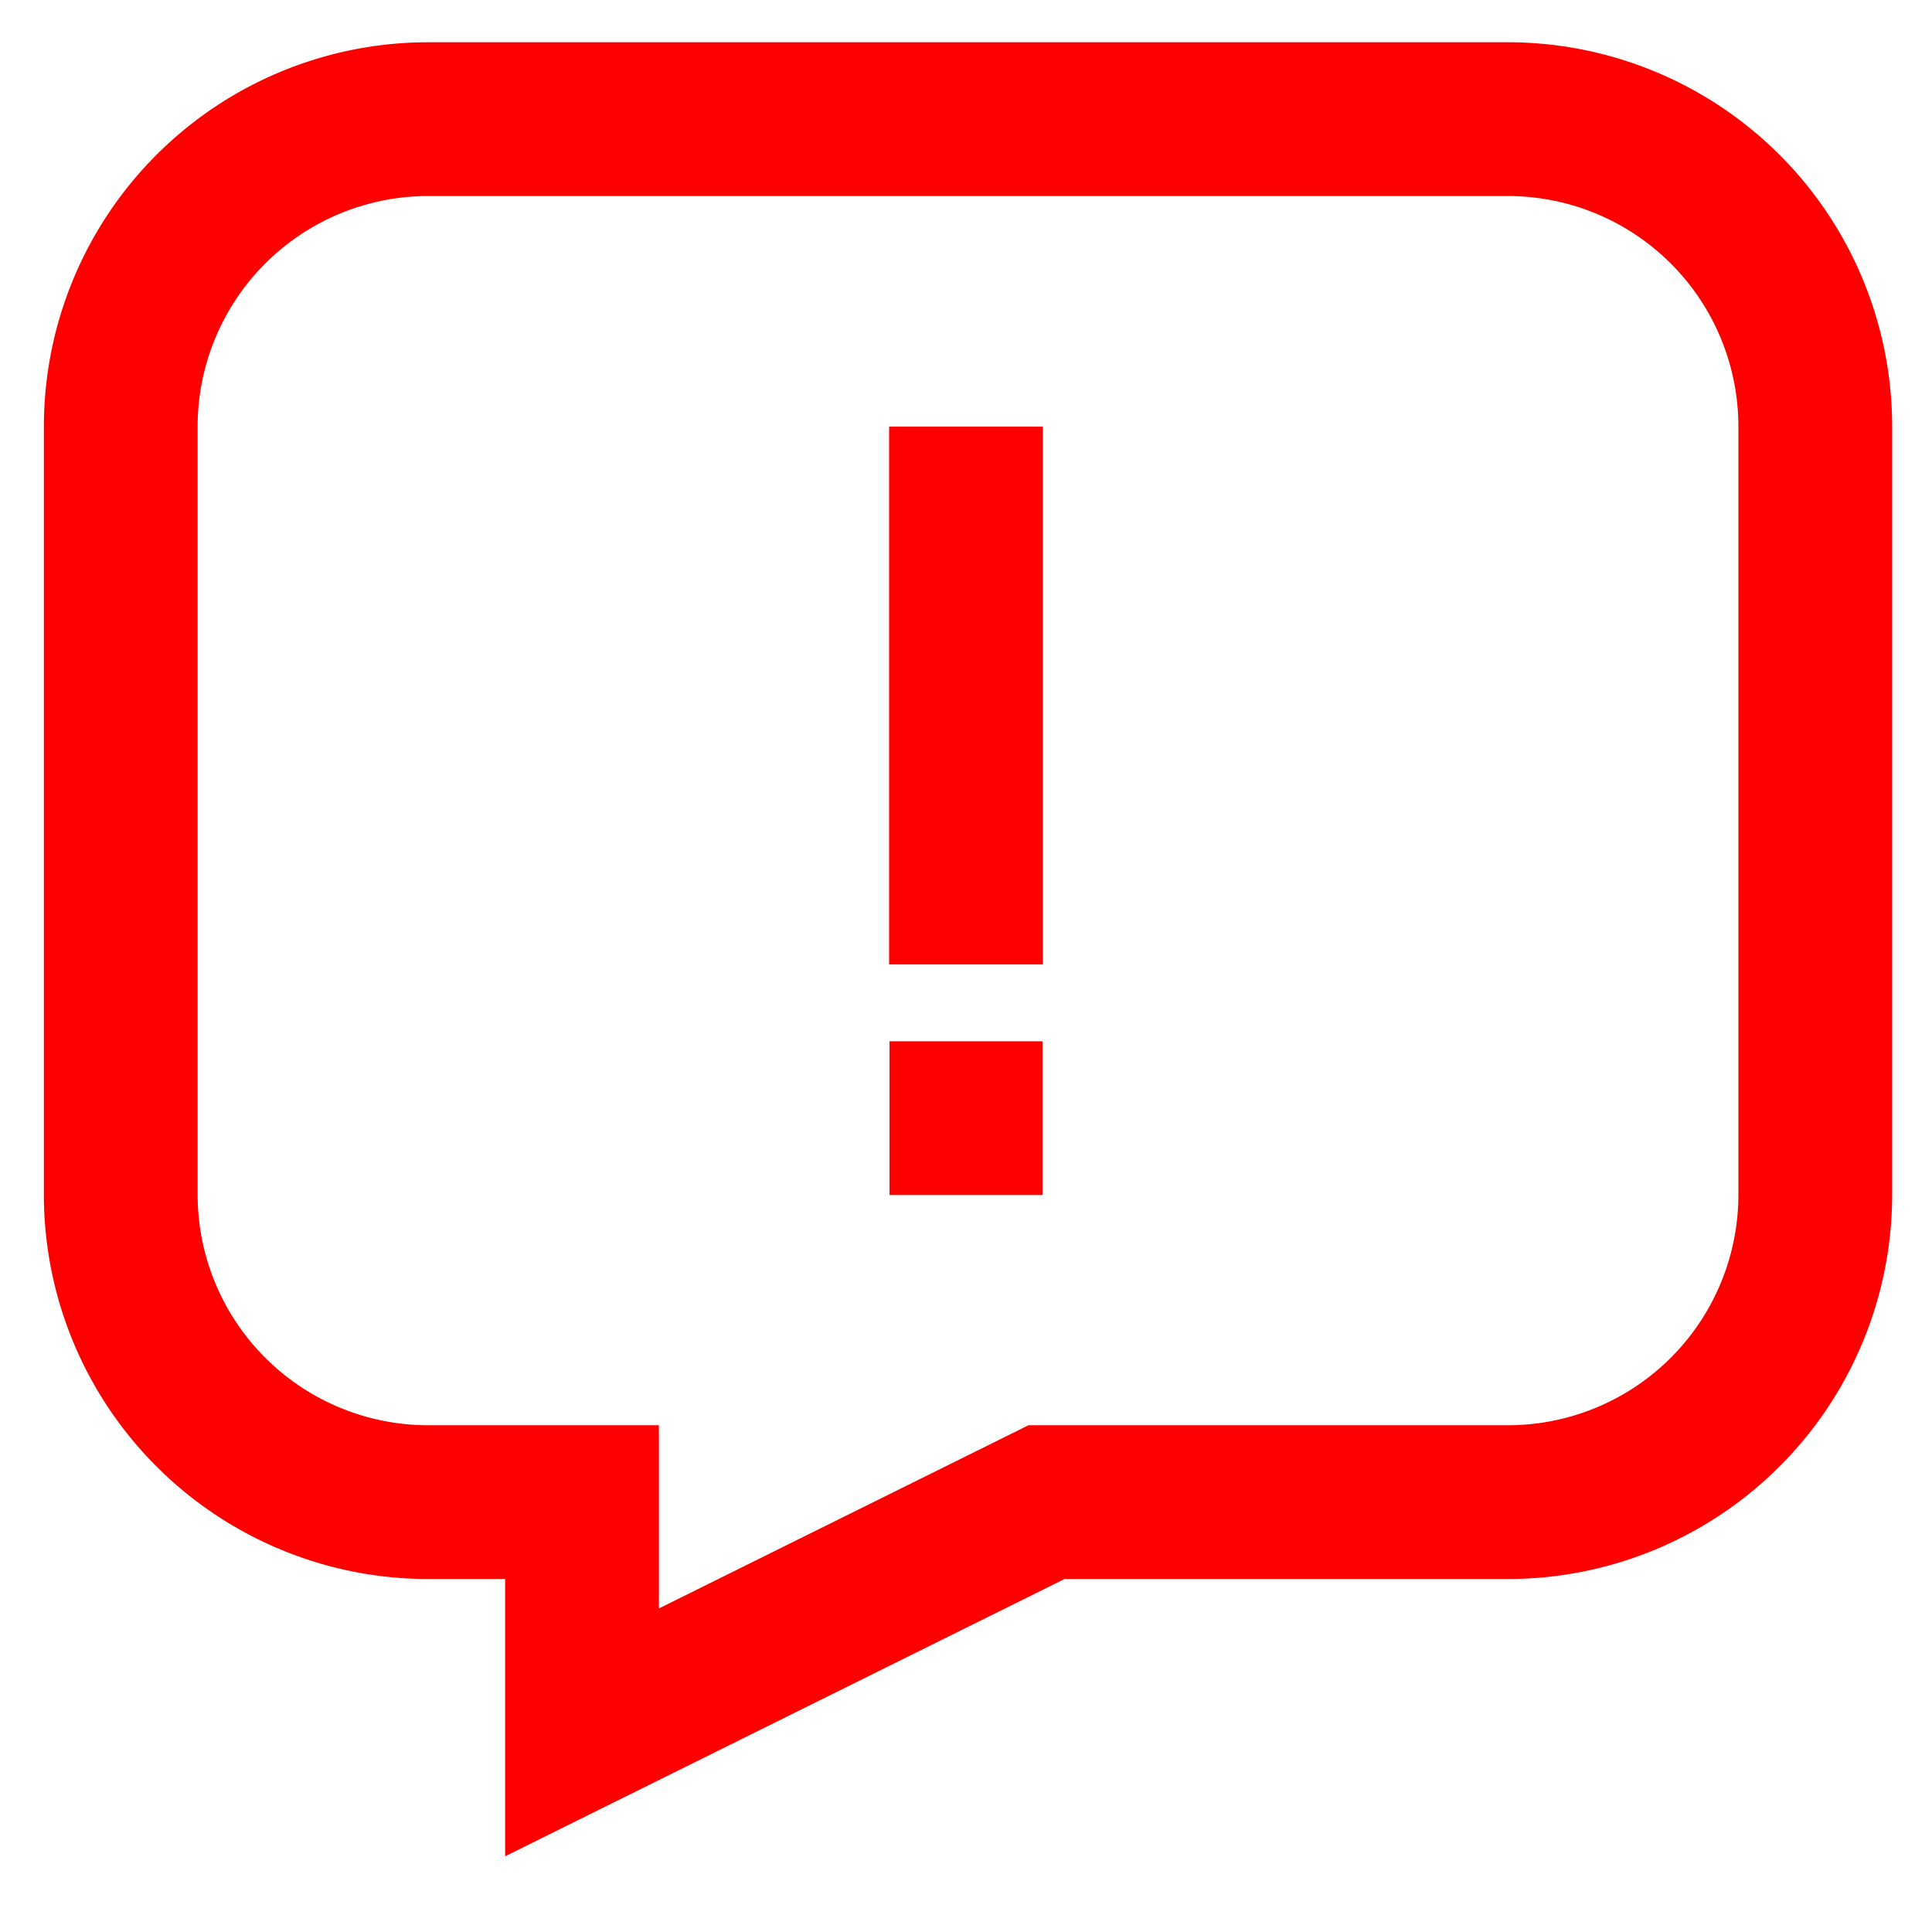 <svg fill="#000000" xmlns="http://www.w3.org/2000/svg" data-name="Layer 1" id="Layer_1" viewBox="0 0 24 24" height="800px" width="800px">

<g stroke-width="0" id="SVGRepo_bgCarrier"></g>

<g stroke-linejoin="round" stroke-linecap="round" id="SVGRepo_tracerCarrier"></g>

<g id="SVGRepo_iconCarrier">

<defs>

<style>.cls-1{fill:none;stroke:#ff0000;stroke-miterlimit:10;stroke-width:1.91px;}</style>

</defs>

<line y2="11.98" x2="12" y1="5.3" x1="12" class="cls-1"></line>

<path d="M1.5,5.3v9.54a3.82,3.82,0,0,0,3.82,3.82H7.23v2.86L13,18.66h5.73a3.82,3.82,0,0,0,3.82-3.82V5.3a3.82,3.82,0,0,0-3.82-3.82H5.32A3.82,3.82,0,0,0,1.5,5.3Z" class="cls-1"></path>

<line y2="13.89" x2="12.95" y1="13.89" x1="11.05" class="cls-1"></line>

</g>

</svg>